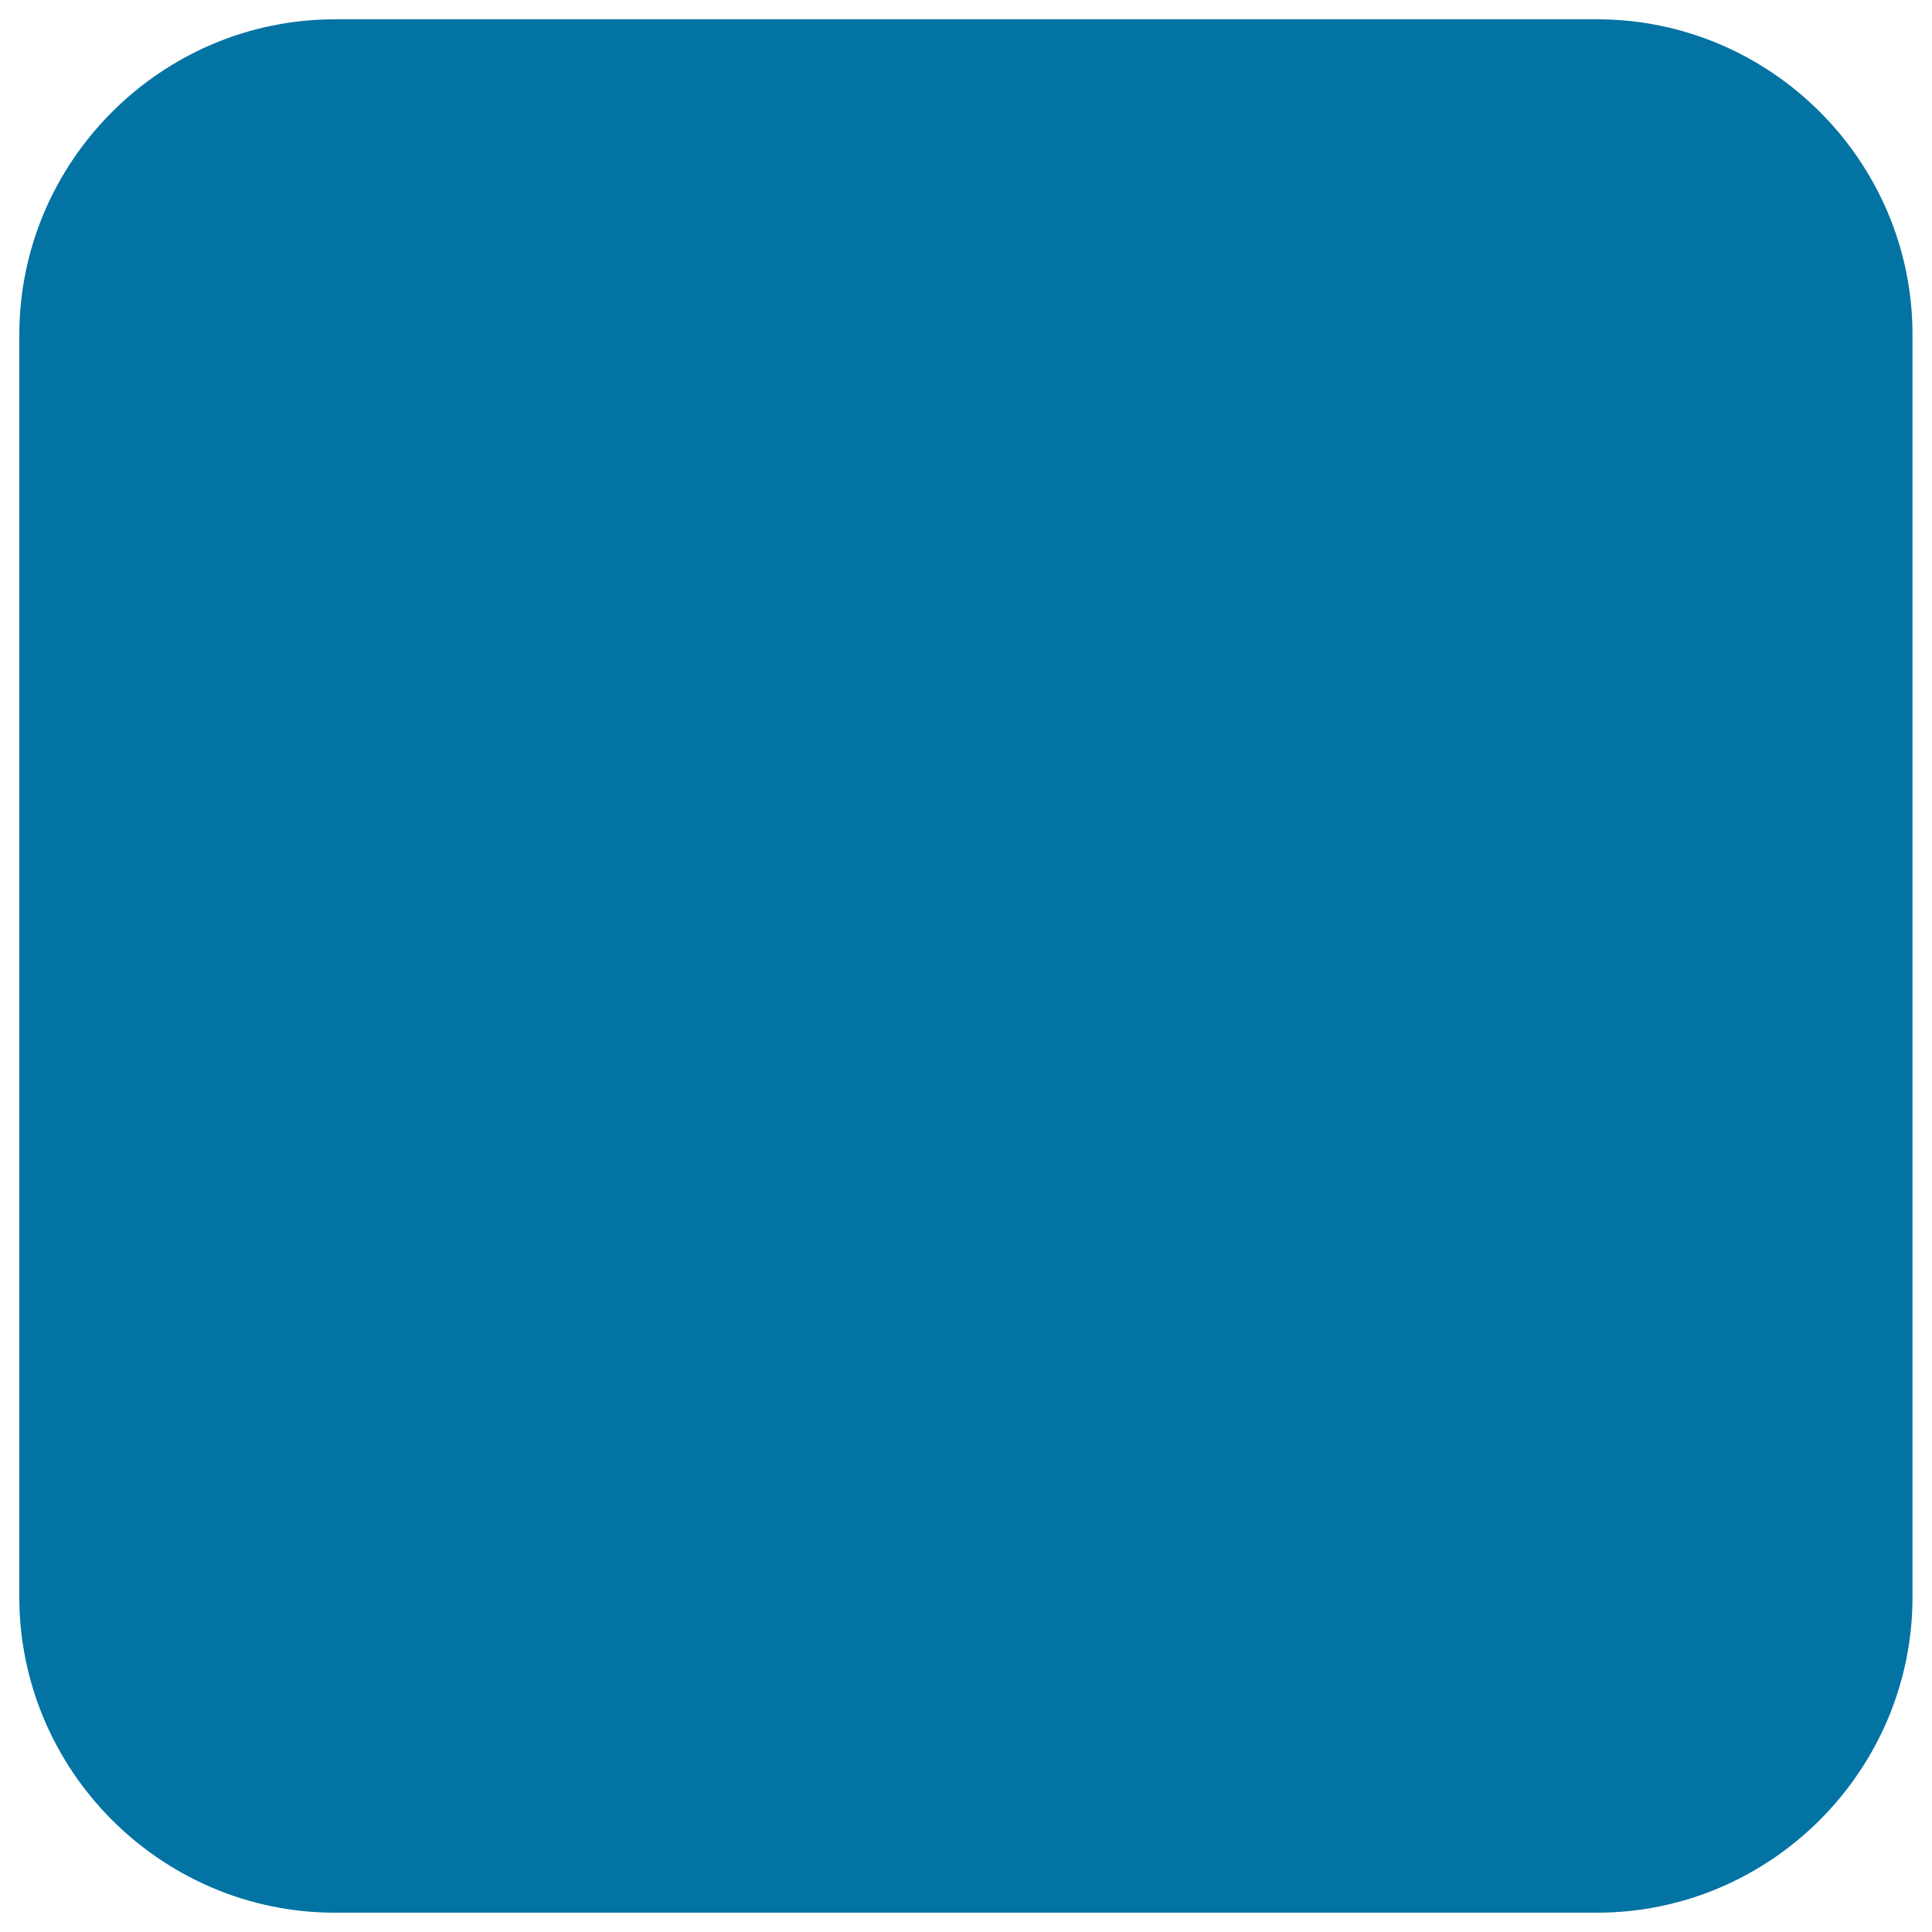 <svg xmlns="http://www.w3.org/2000/svg" viewBox="0 0 1000 1000" style="fill:#0273a2">
<title>Stop Button SVG icon</title>
<g><g><path d="M826.7,10H173.3C83.5,10,10,83.5,10,173.3v653.3C10,916.5,83.5,990,173.3,990h653.3c89.8,0,163.3-73.5,163.3-163.3V173.3C990,83.5,916.5,10,826.7,10z"/></g></g>
</svg>